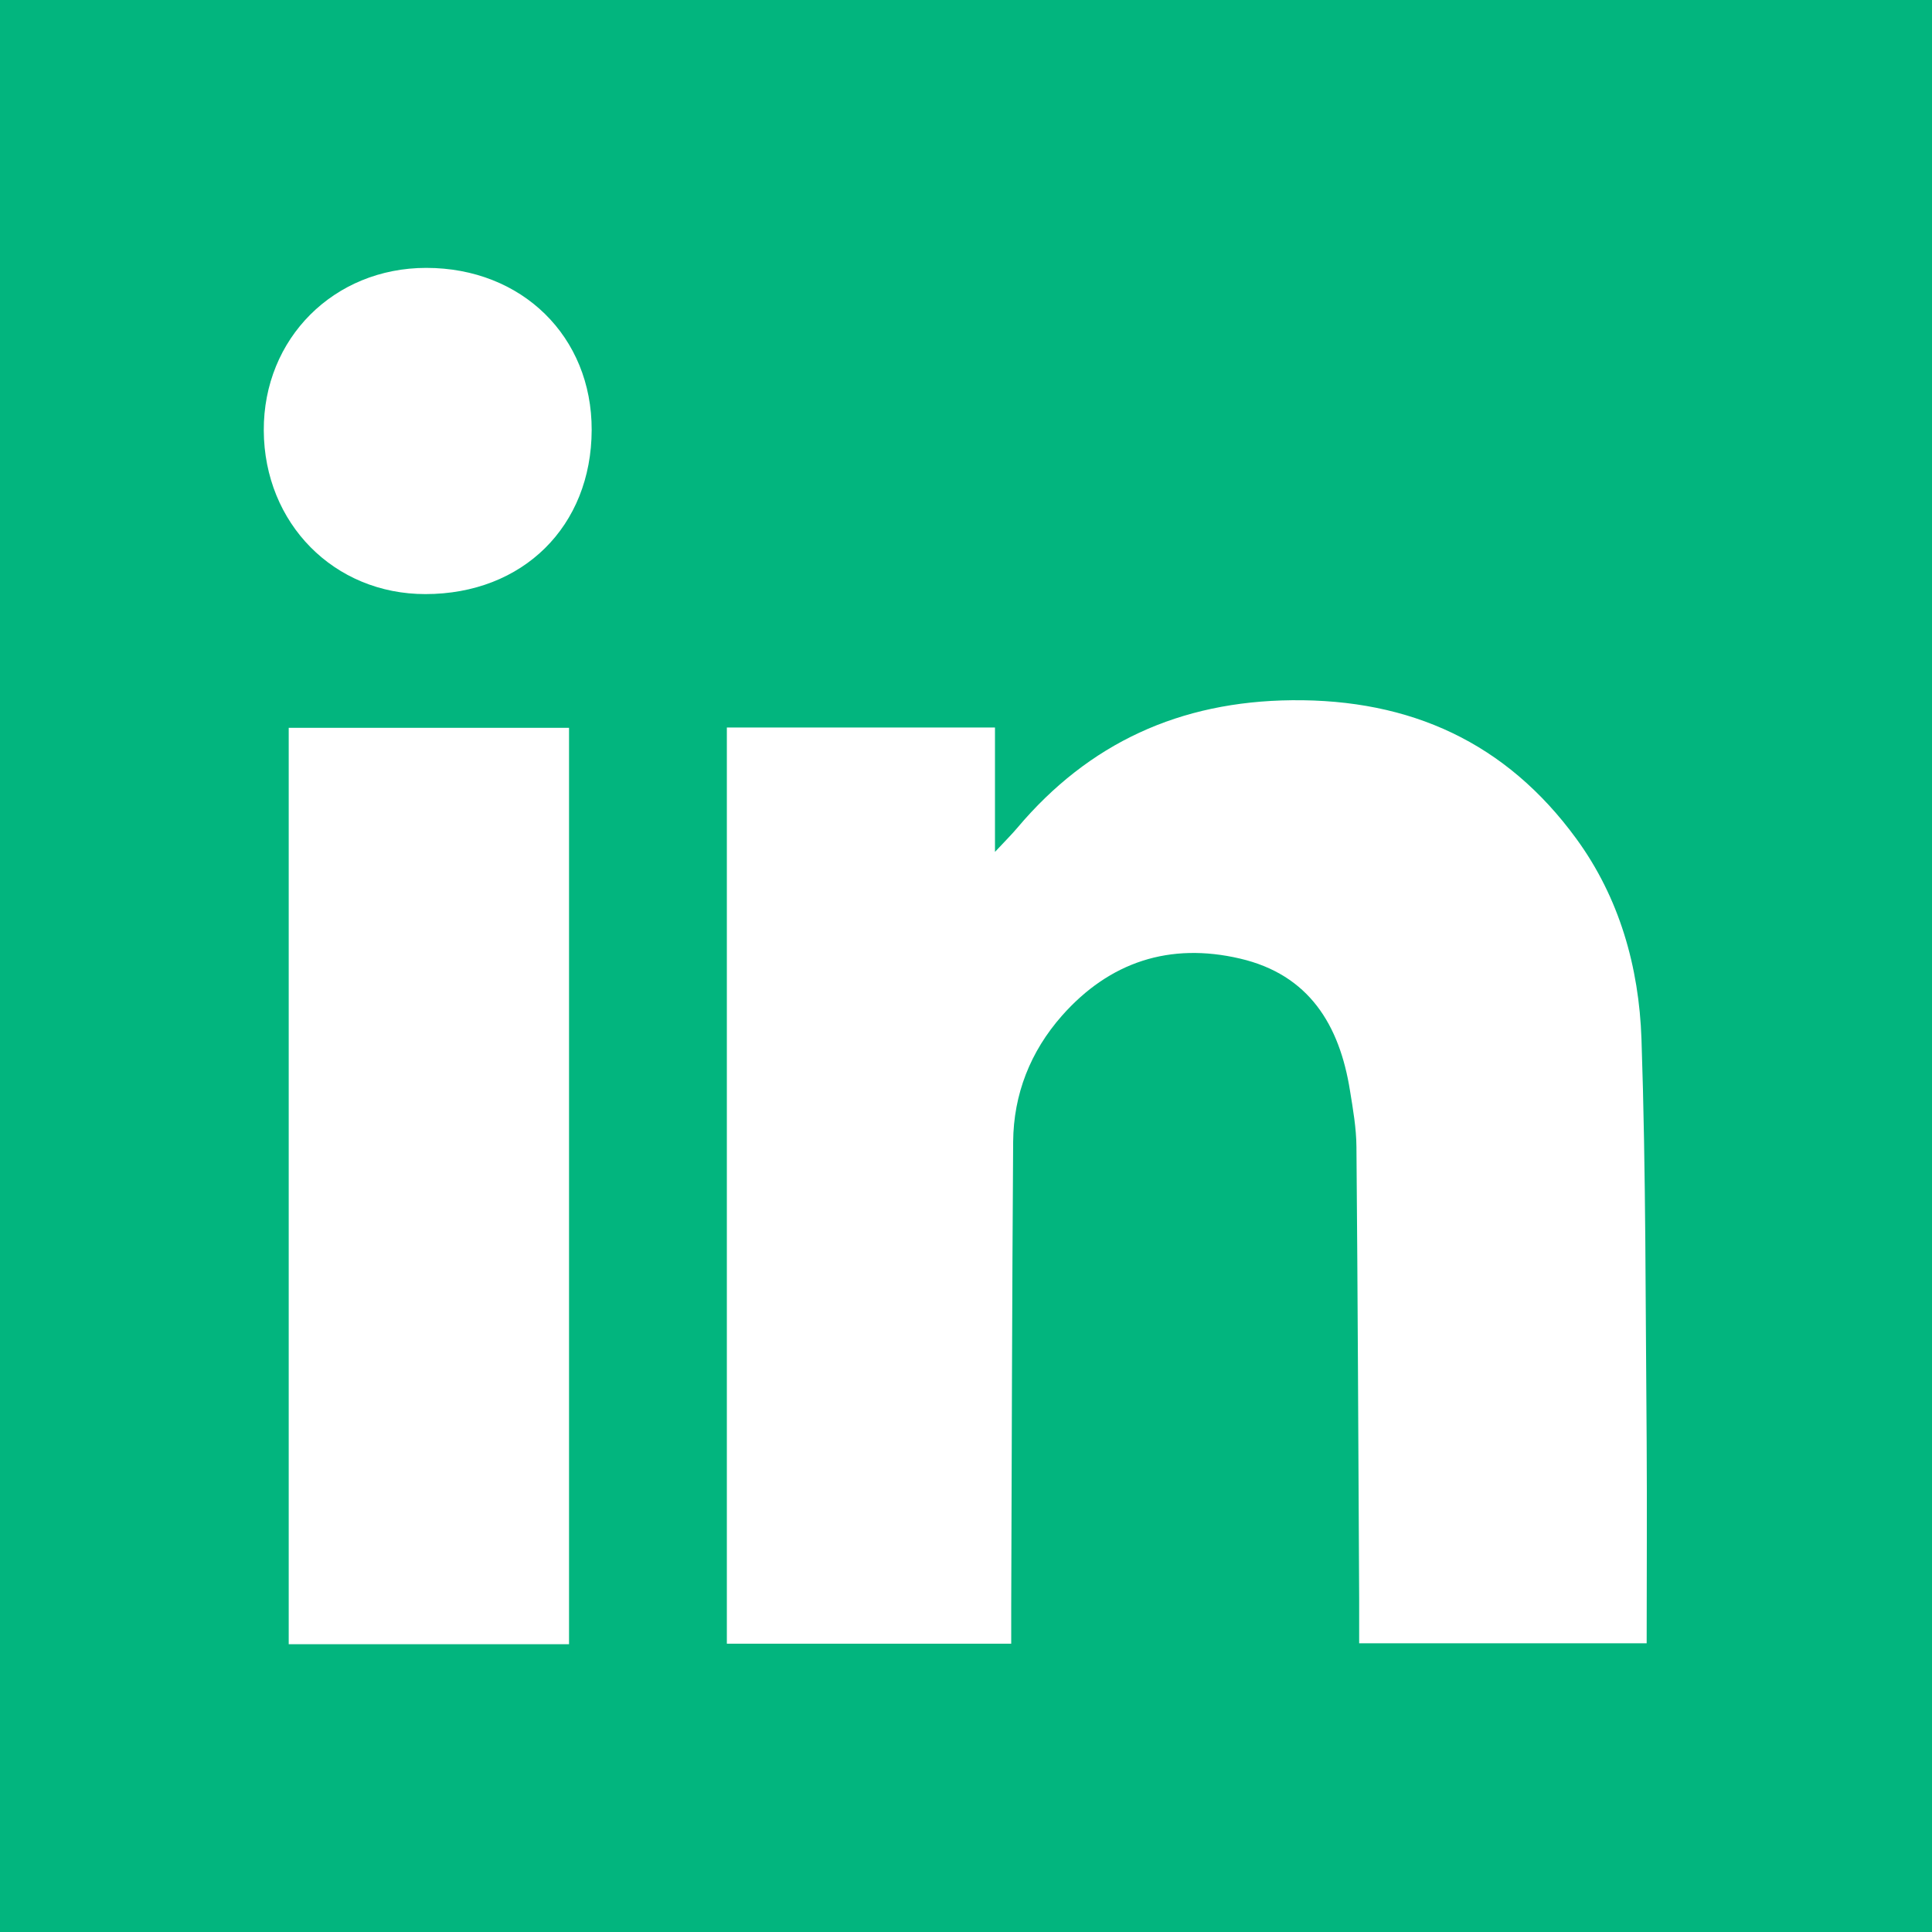 <svg width="32" height="32" viewBox="0 0 32 32" fill="none" xmlns="http://www.w3.org/2000/svg">
<path d="M32 32H0V0H32V32ZM12.039 12.048V27.225H16.749C16.749 27.005 16.749 26.813 16.749 26.623C16.758 24.052 16.763 21.482 16.781 18.912C16.787 18.123 17.067 17.416 17.587 16.826C18.378 15.929 19.378 15.606 20.538 15.877C21.681 16.143 22.187 16.975 22.36 18.064C22.41 18.372 22.465 18.686 22.467 18.996C22.489 21.491 22.498 23.986 22.512 26.483C22.512 26.729 22.512 26.976 22.512 27.218H27.274C27.274 26.09 27.281 24.987 27.274 23.886C27.254 21.66 27.263 19.432 27.188 17.208C27.147 16.019 26.824 14.869 26.106 13.888C24.945 12.299 23.363 11.578 21.396 11.598C19.546 11.617 18.037 12.303 16.848 13.714C16.76 13.818 16.663 13.915 16.48 14.11V12.05H12.039V12.048ZM9.425 27.233V12.055H4.782V27.233H9.425ZM7.046 9.84C8.661 9.84 9.796 8.717 9.8 7.122C9.804 5.575 8.645 4.437 7.06 4.437C5.532 4.437 4.362 5.605 4.369 7.13C4.376 8.669 5.533 9.842 7.048 9.84H7.046Z" fill="#02B57E"/>
</svg>

